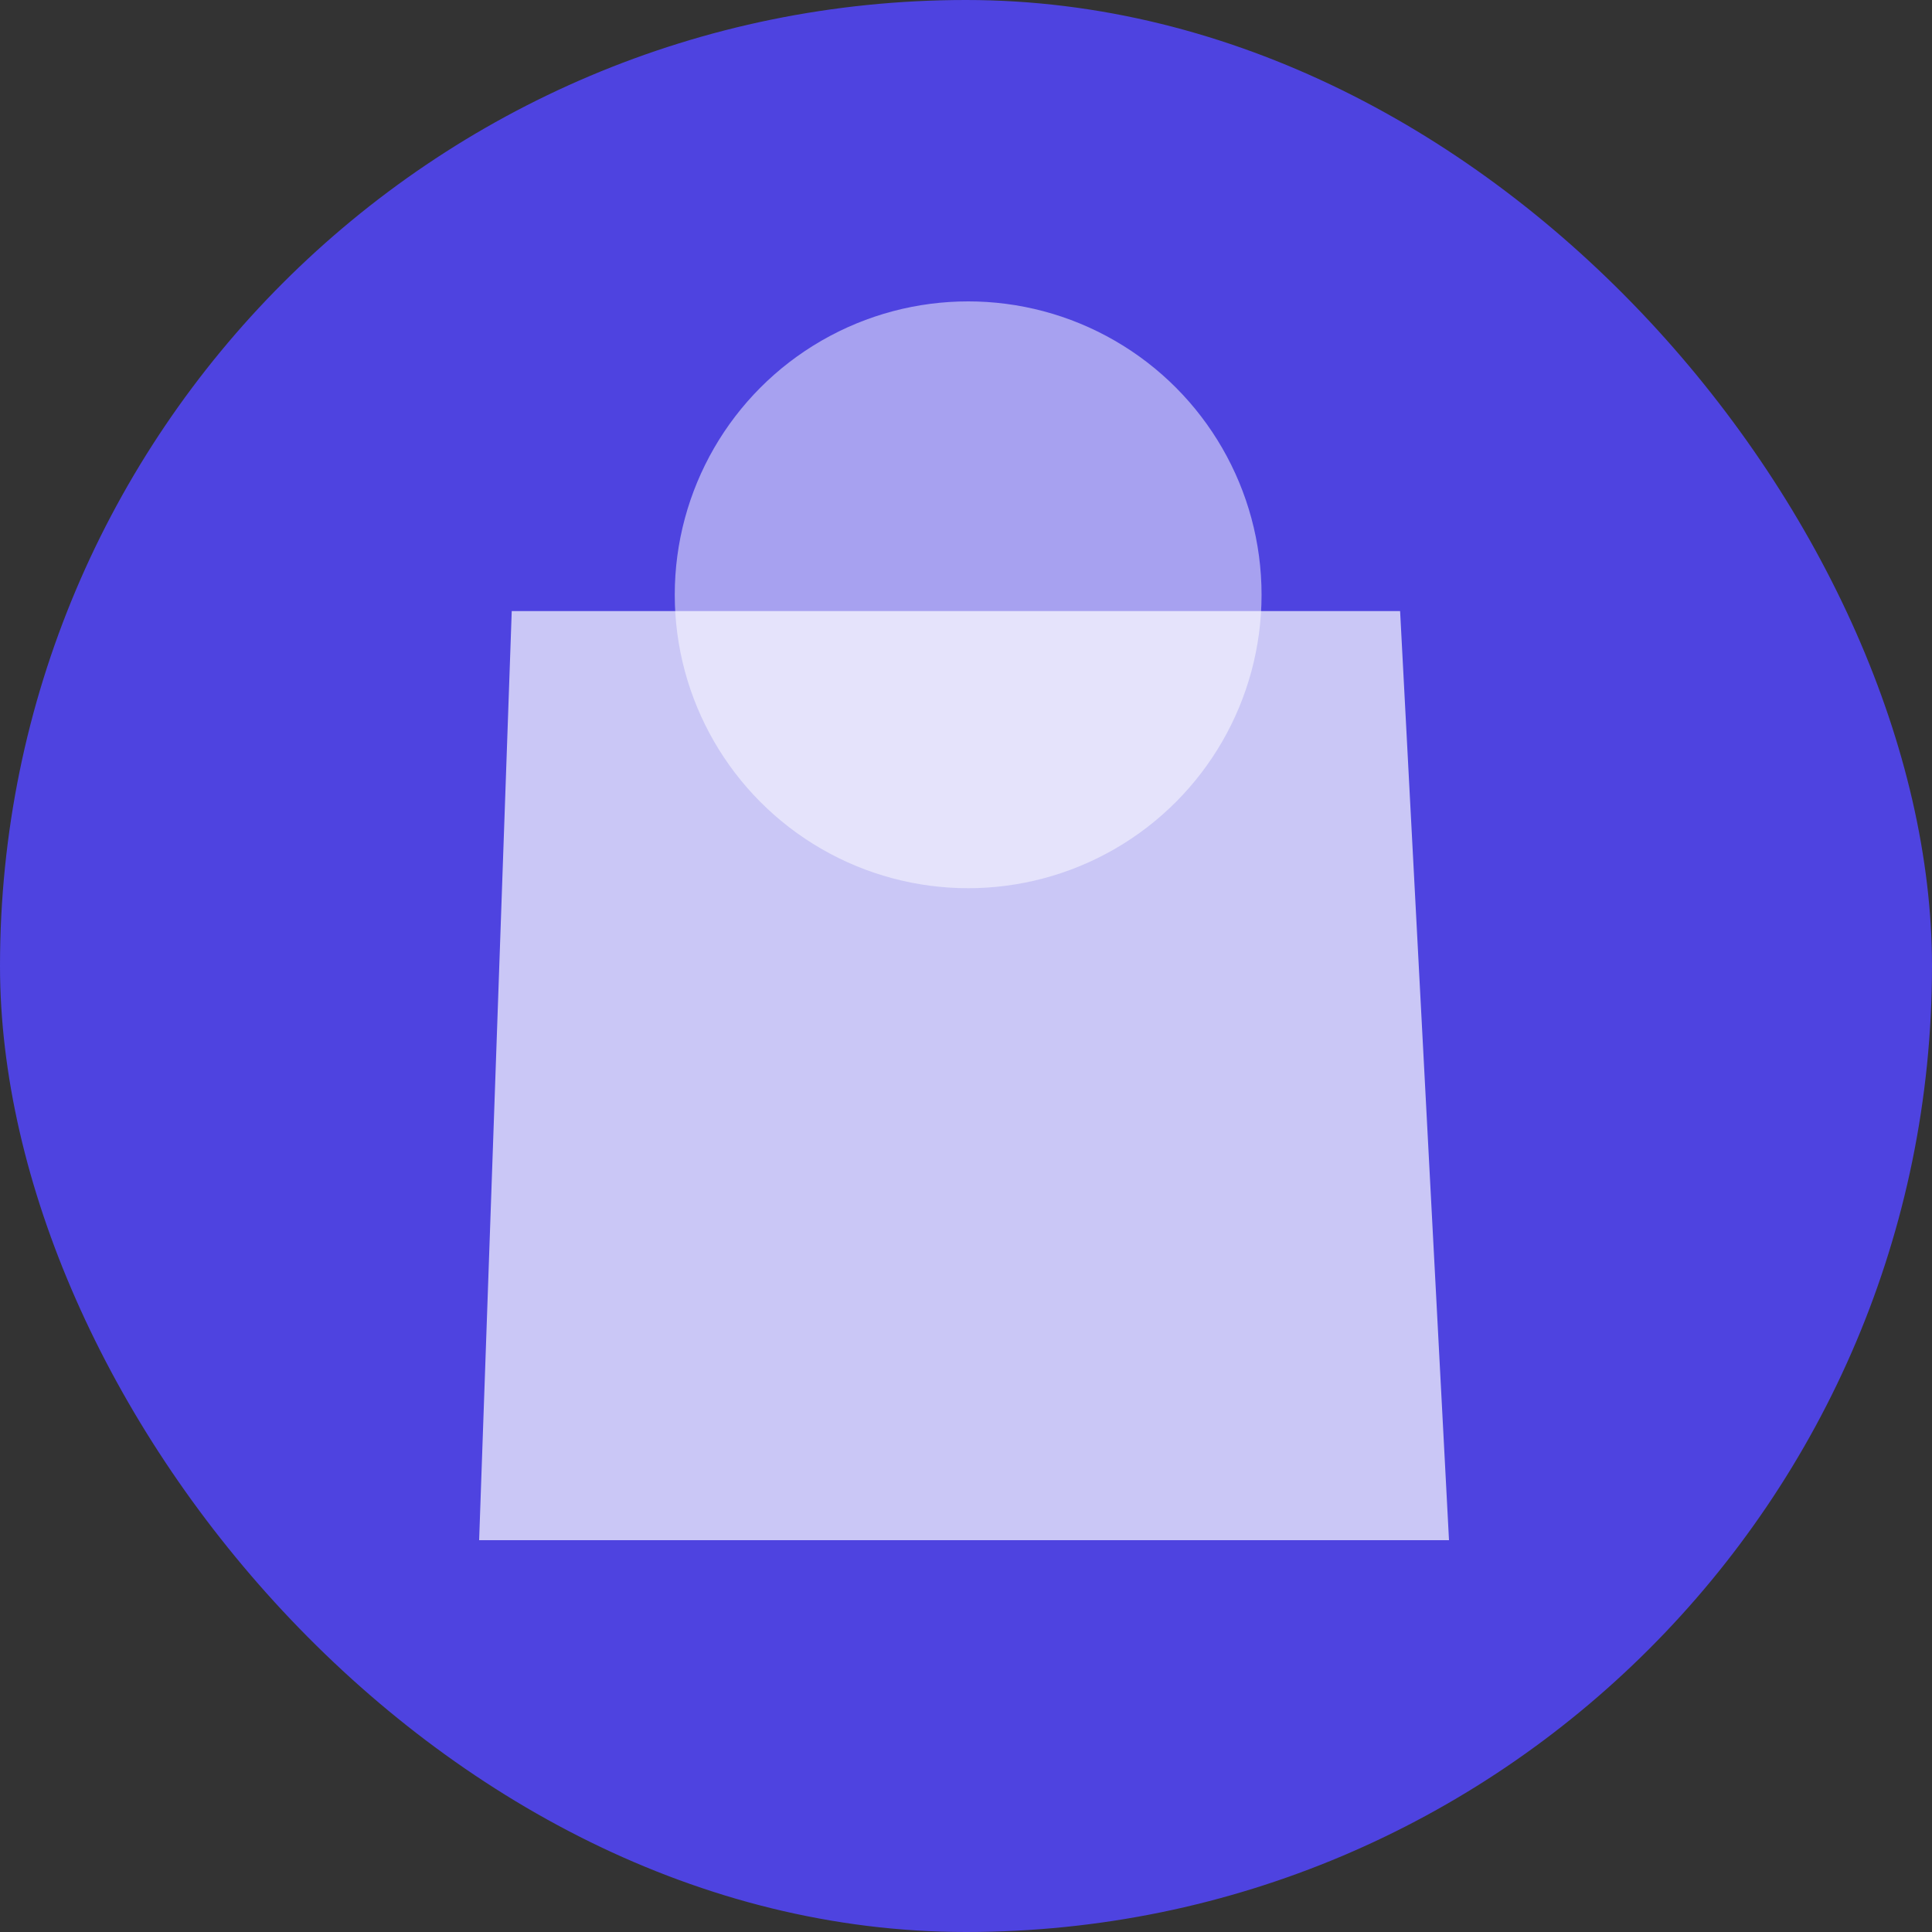 <svg xmlns="http://www.w3.org/2000/svg" width="500" height="500" viewBox="0 0 500 500" fill="none"><rect x="0" y="0" width="500" height="500" fill="#333333" stroke="none"/><rect width="500" height="500" rx="250" fill="#4E43E0"></rect><path d="M124 398.603L132.437 158.149H362.345L375 398.603H124Z" fill="white" fill-opacity="0.7"></path><circle cx="250.558" cy="153.933" r="75.933" fill="white" fill-opacity="0.5"></circle></svg>